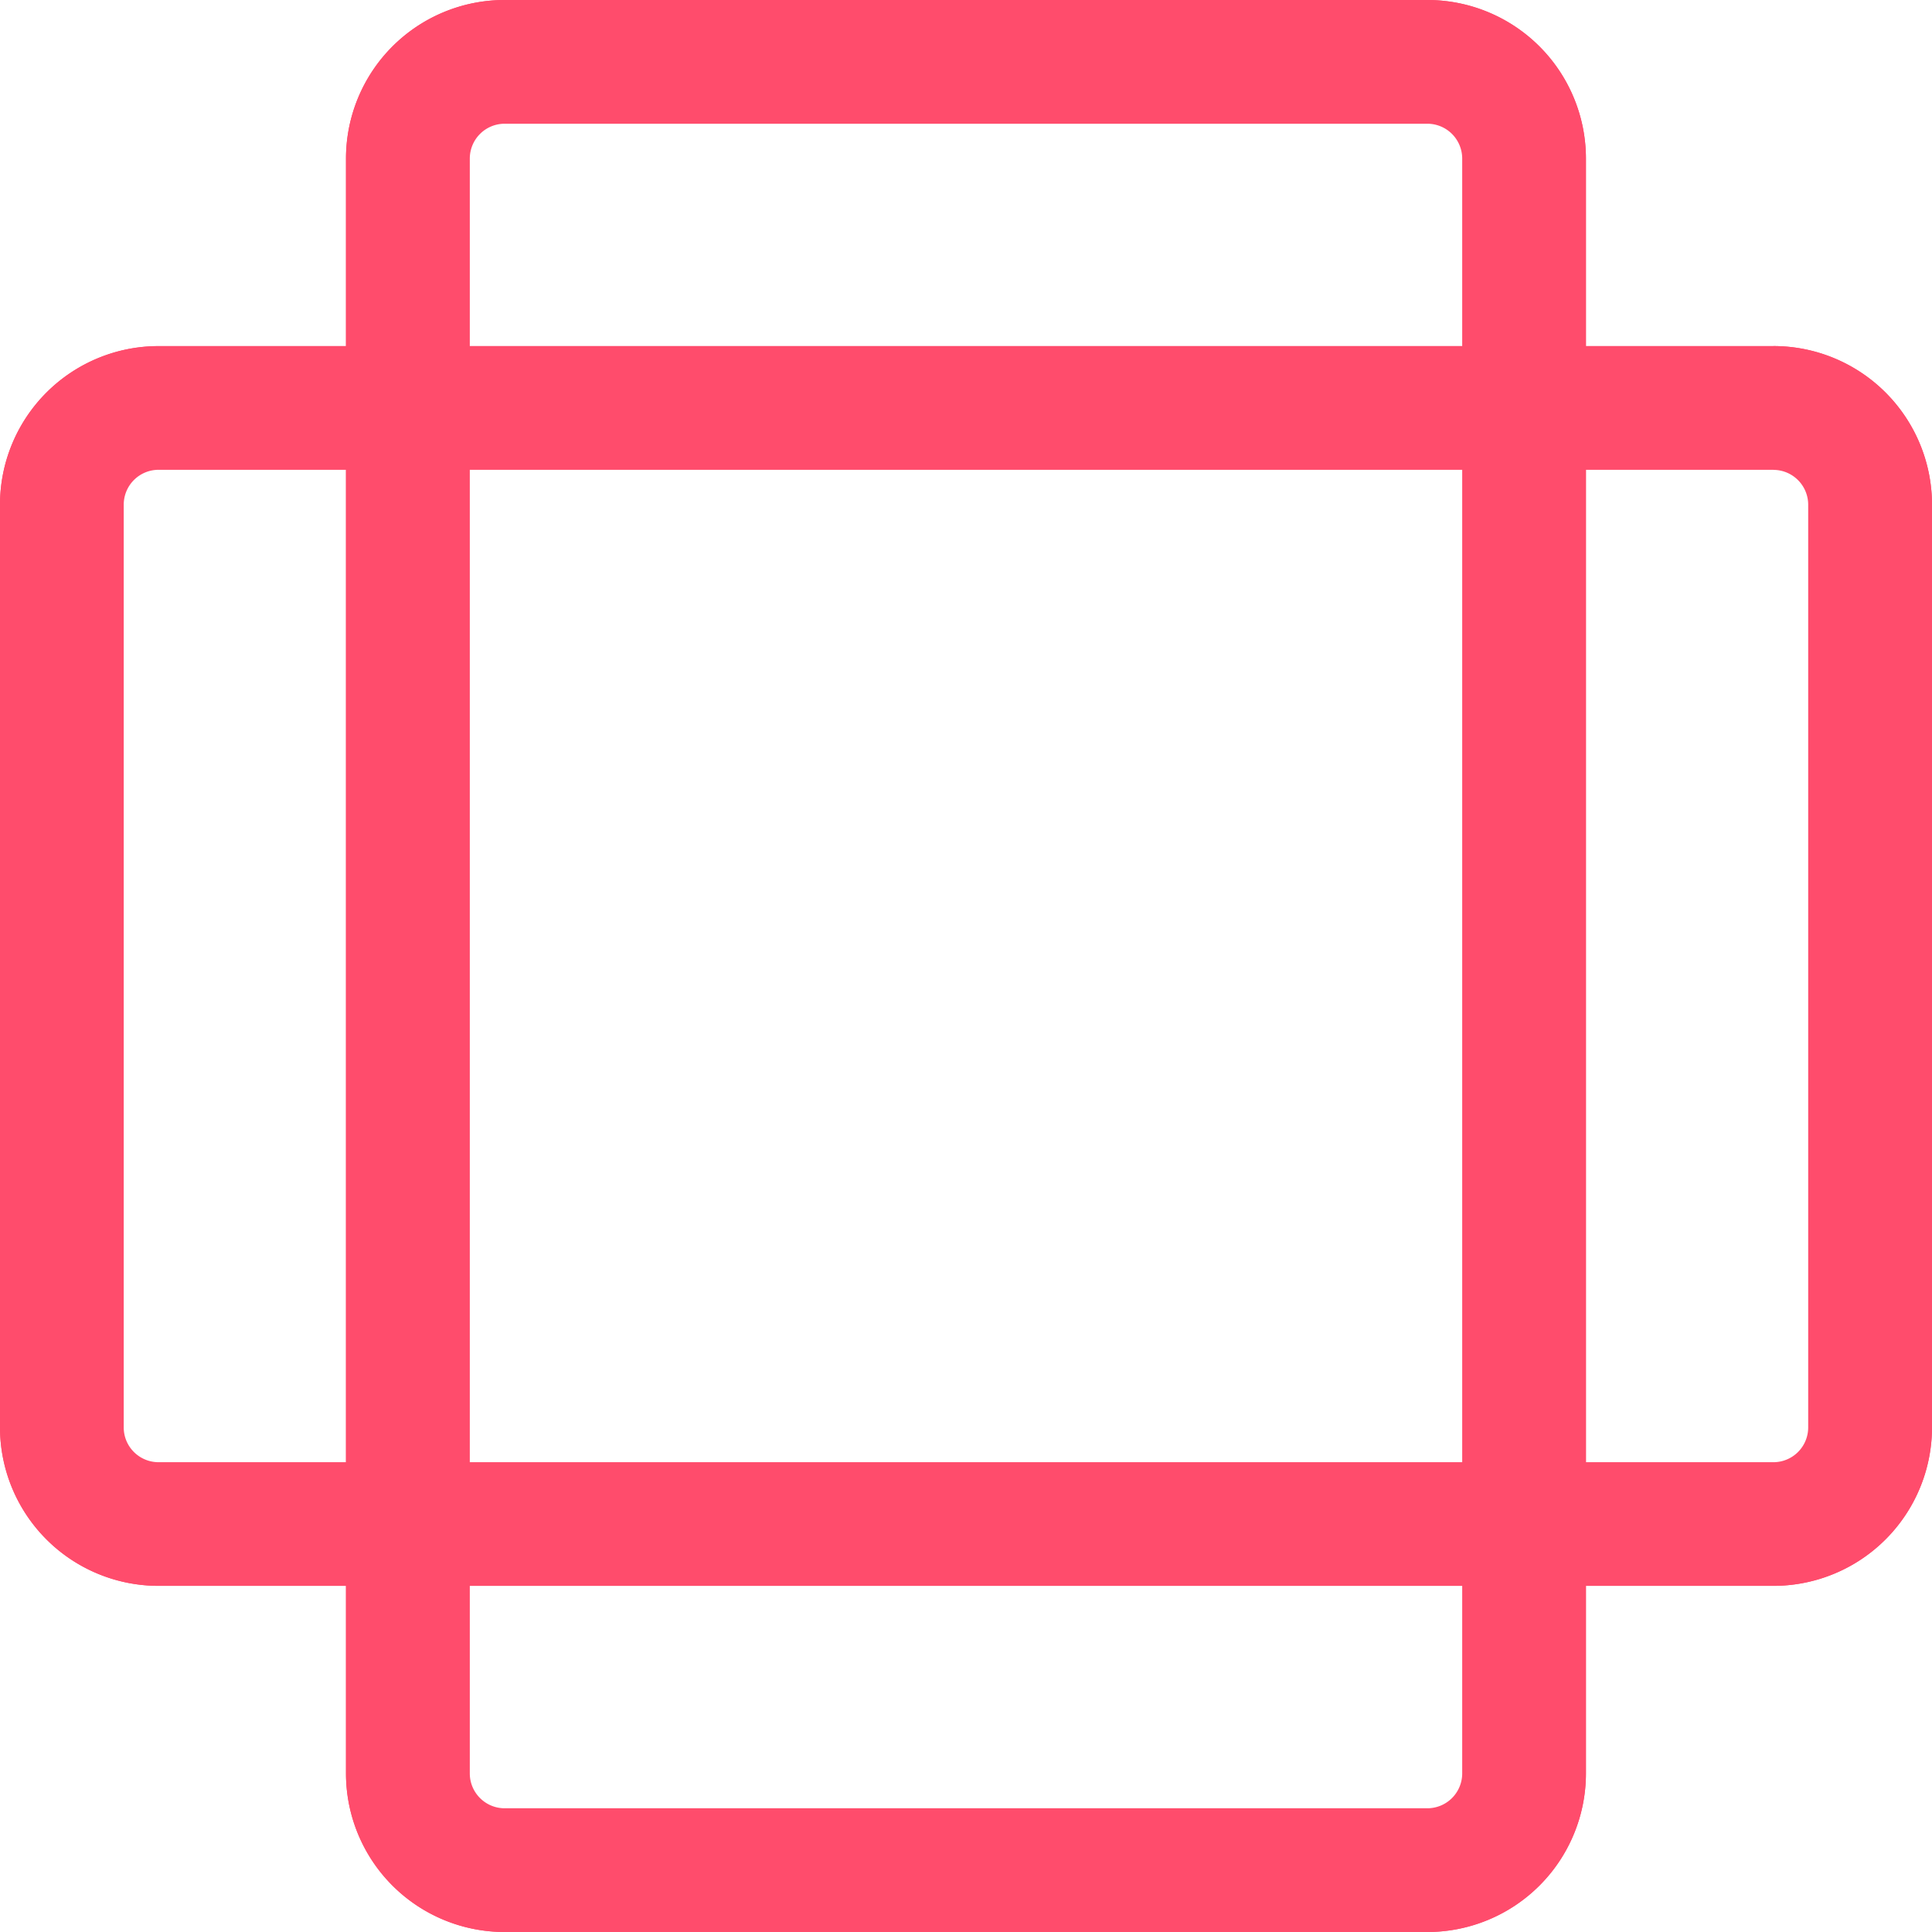 <svg xmlns="http://www.w3.org/2000/svg" width="24" height="24" fill="none"><path fill="#FF4C6C" fill-rule="evenodd" d="M17.732 1.537H6.269a.433.433 0 0 0-.433.433v20.06c0 .239.194.433.433.433h11.463a.433.433 0 0 0 .432-.433V1.97a.433.433 0 0 0-.433-.433Zm-11.463-1h11.463c.79 0 1.432.642 1.432 1.433v20.06c0 .791-.641 1.433-1.433 1.433H6.27a1.433 1.433 0 0 1-1.433-1.433V1.97c0-.791.641-1.433 1.433-1.433Z" clip-rule="evenodd"/><path fill="#FF4C6C" fill-rule="evenodd" d="M22.03 5.836H1.97a.433.433 0 0 0-.433.433v11.463c0 .239.194.432.433.432h20.06a.432.432 0 0 0 .432-.433V6.27a.433.433 0 0 0-.432-.433Zm-20.06-1h20.06c.791 0 1.432.641 1.432 1.433v11.463c0 .79-.641 1.432-1.432 1.432H1.97a1.433 1.433 0 0 1-1.433-1.433V6.27c0-.792.642-1.433 1.433-1.433Z" clip-rule="evenodd"/><path fill="#FF4C6C" d="M17.731 0a1.97 1.97 0 0 1 1.97 1.97v20.06a1.97 1.97 0 0 1-1.97 1.97H6.268a1.97 1.97 0 0 1-1.97-1.97V1.97A1.97 1.97 0 0 1 6.268 0h11.463Zm0 1.075H6.268c-.494 0-.895.4-.895.895v20.06c0 .494.4.895.895.895h11.463a.896.896 0 0 0 .896-.895V1.97a.896.896 0 0 0-.896-.895Z"/><path fill="#FF4C6C" fill-rule="evenodd" d="M19.701 1.97A1.97 1.97 0 0 0 17.731 0H6.268a1.97 1.97 0 0 0-1.97 1.97v20.06A1.97 1.97 0 0 0 6.268 24h11.463a1.97 1.97 0 0 0 1.97-1.97V1.97ZM6.268 1.075h11.463c.495 0 .896.4.896.895v20.06a.896.896 0 0 1-.896.895H6.268a.896.896 0 0 1-.895-.895V1.97c0-.494.4-.895.895-.895Z" clip-rule="evenodd"/><path fill="#FF4C6C" d="M22.03 4.299A1.97 1.97 0 0 1 24 6.269V17.73a1.97 1.97 0 0 1-1.97 1.97H1.97A1.97 1.97 0 0 1 0 17.732V6.27A1.97 1.97 0 0 1 1.97 4.3h20.06Zm0 1.074H1.97a.896.896 0 0 0-.895.896V17.73c0 .495.4.896.895.896h20.06a.896.896 0 0 0 .895-.896V6.27a.896.896 0 0 0-.895-.896Z"/><path fill="#FF4C6C" fill-rule="evenodd" d="M24 6.269a1.97 1.97 0 0 0-1.97-1.97H1.97A1.97 1.97 0 0 0 0 6.269V17.73a1.97 1.97 0 0 0 1.97 1.97h20.06A1.97 1.97 0 0 0 24 17.73V6.27ZM1.97 5.373h20.06c.494 0 .895.401.895.896V17.73a.896.896 0 0 1-.895.896H1.97a.895.895 0 0 1-.895-.896V6.27c0-.495.4-.896.895-.896Z" clip-rule="evenodd"/></svg>
